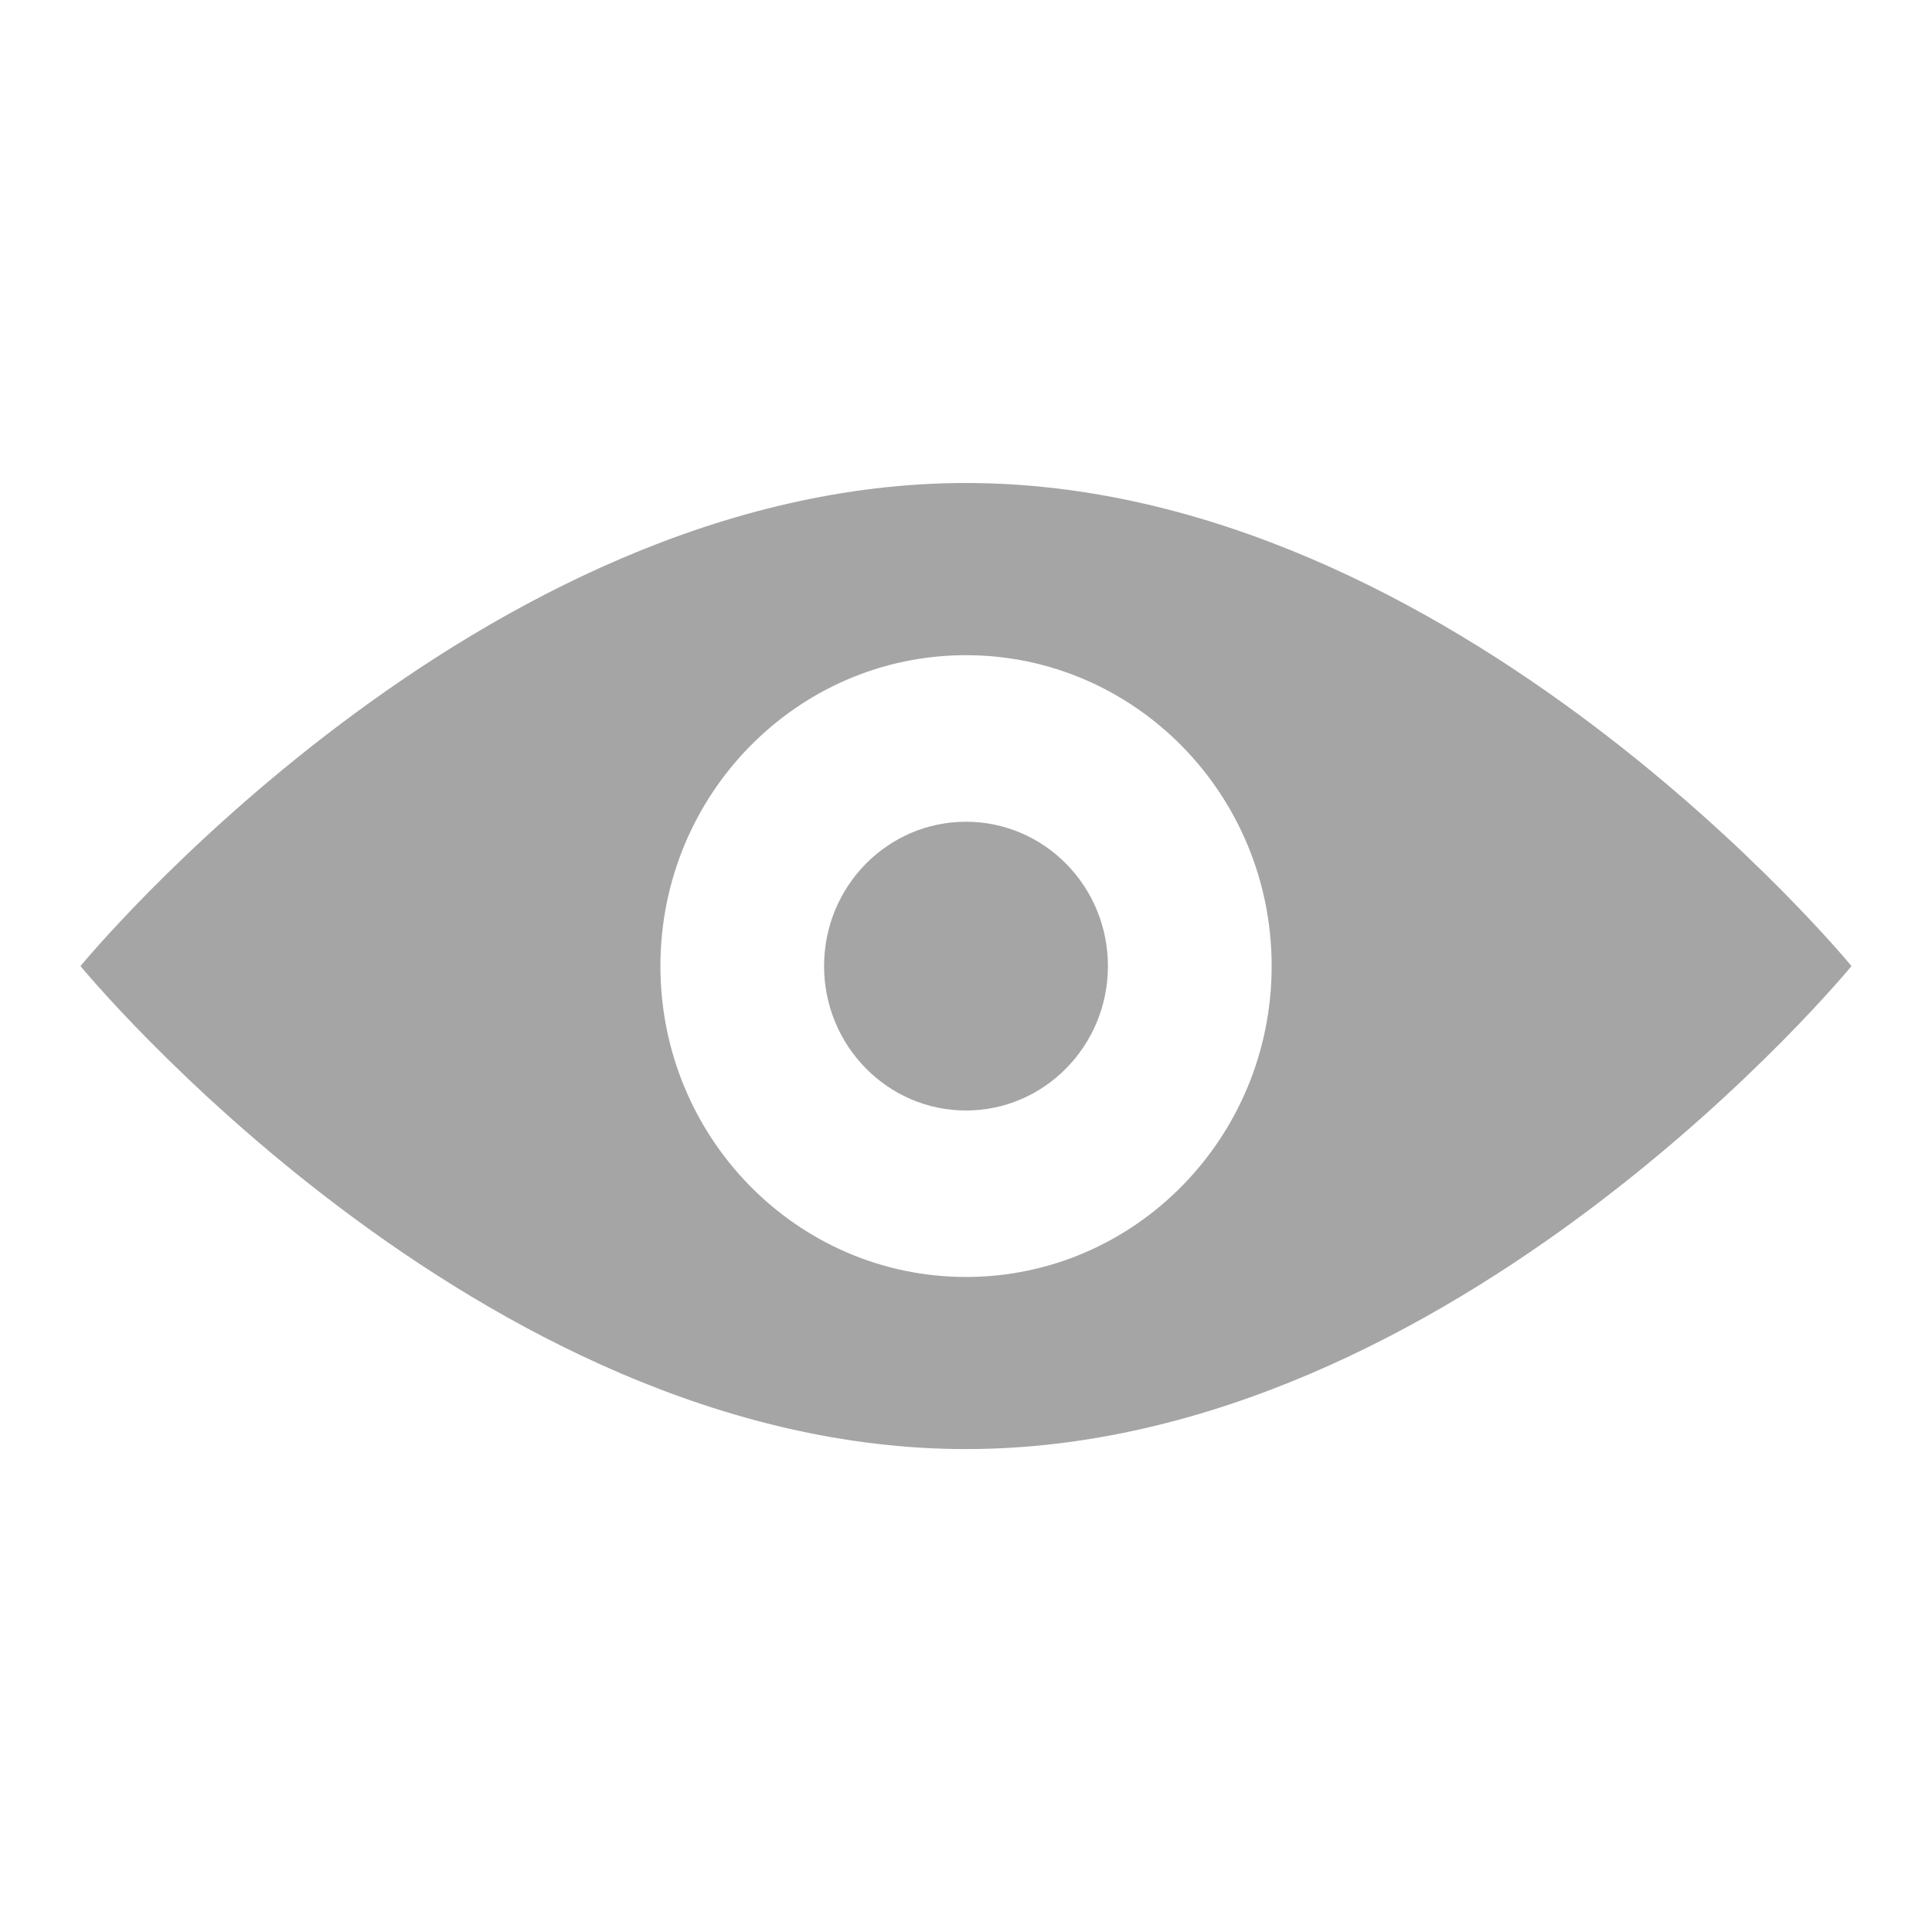 <?xml version="1.0" encoding="UTF-8"?>
<svg width="24px" height="24px" viewBox="0 0 24 24" version="1.1" xmlns="http://www.w3.org/2000/svg" xmlns:xlink="http://www.w3.org/1999/xlink">
    <title>ic_view_count</title>
    <g id="ic_view_count" stroke="none" stroke-width="1" fill="none" fill-rule="evenodd">
        <path d="M12,13.795 C11.027,13.795 10.237,12.991 10.237,12.001 C10.237,11.009 11.027,10.208 12,10.208 C12.973,10.208 13.763,11.009 13.763,12.001 C13.763,12.991 12.973,13.795 12,13.795 M12,15.863 C9.904,15.863 8.204,14.134 8.204,12.001 C8.204,9.869 9.904,8.139 12,8.139 C14.096,8.139 15.797,9.869 15.797,12.001 C15.797,14.134 14.096,15.863 12,15.863 M12,6 C5.924,6 1,12.001 1,12.001 C1,12.001 5.924,18.001 12,18.001 C18.074,18.001 23,12.001 23,12.001 C23,12.001 18.074,6 12,6" id="Fill-1" fill="#A5A5A5"></path>
    </g>
</svg>
